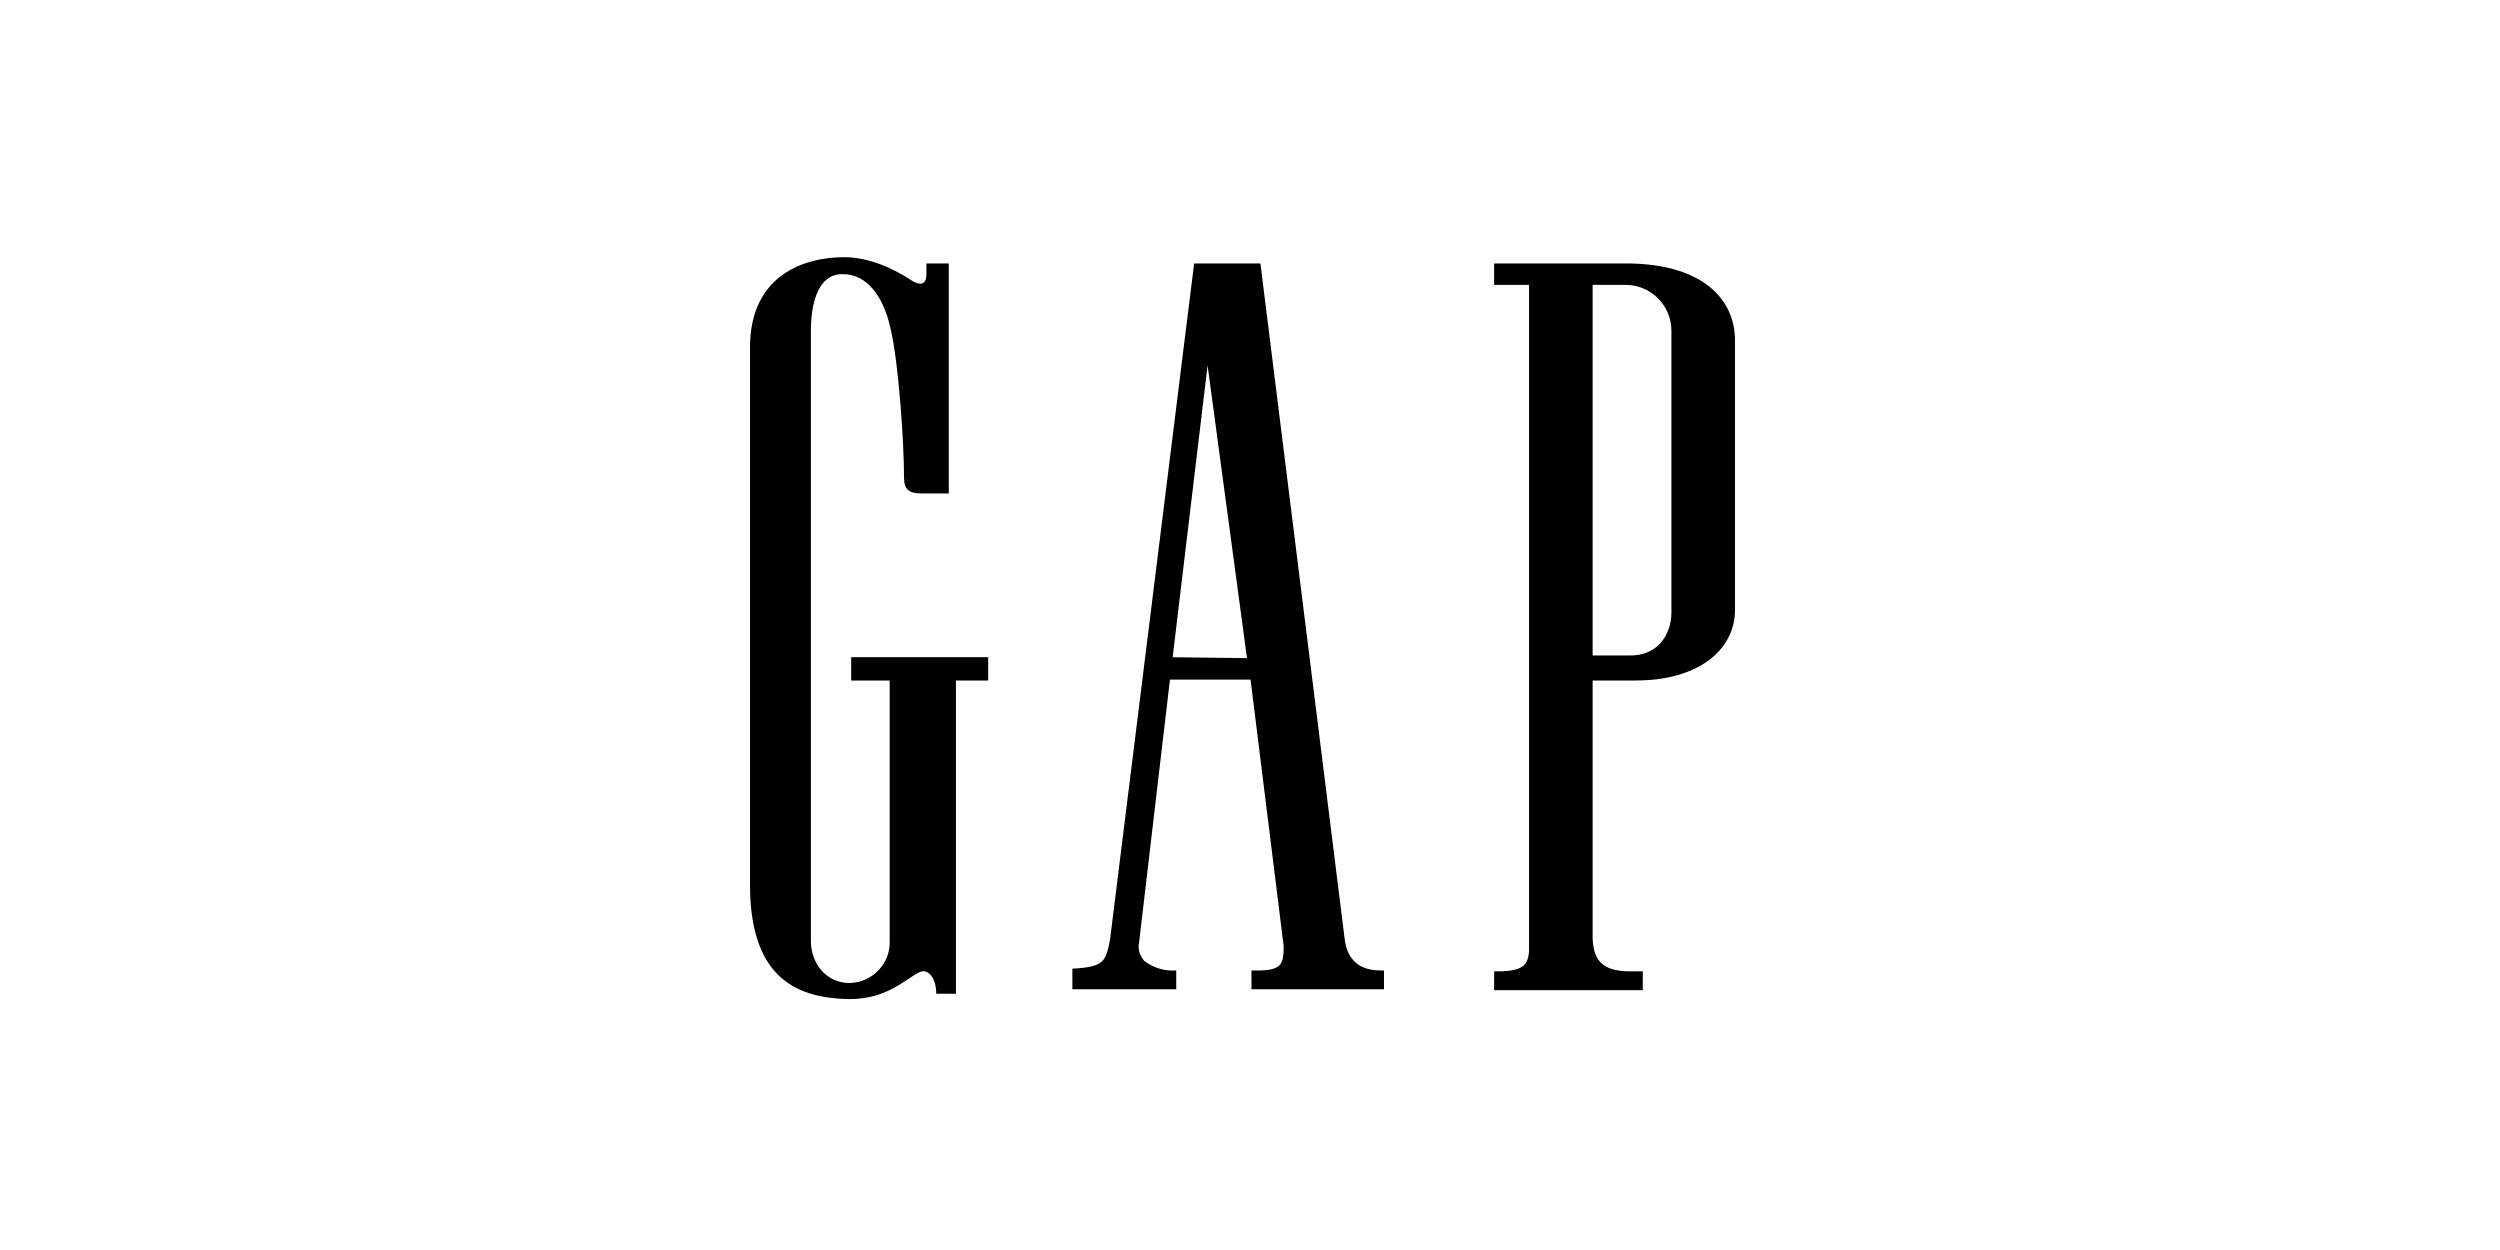 <svg width="120" height="60" viewBox="0 0 120 60" fill="none" xmlns="http://www.w3.org/2000/svg">
<g clip-path="url(#clip0_11337_9801)">
<path d="M78.036 12.645H71.718V13.675H73.394V45.637C73.351 46.325 73.093 46.582 72.062 46.625H71.718V47.528H78.853V46.625H78.122C76.919 46.582 76.489 46.11 76.446 45.036V32.664H78.509C81.518 32.664 83.28 31.203 83.28 29.27V16.339C83.28 14.406 81.776 12.645 78.036 12.645ZM80.228 22.525V29.399C80.228 30.473 79.541 31.504 78.208 31.461H76.446V13.675H78.036C79.24 13.675 80.228 14.664 80.228 15.866V15.909V22.525ZM40.857 32.664H42.705V45.165C42.748 46.239 41.889 47.141 40.814 47.184H40.771C39.696 47.184 38.923 46.282 38.923 45.165V15.823C38.923 15.007 39.095 13.117 40.47 13.16C41.588 13.16 42.404 14.191 42.748 15.78C43.135 17.413 43.393 21.236 43.393 22.912C43.393 23.47 43.608 23.685 44.209 23.685H45.542V12.645H44.467V13.16C44.467 13.719 44.124 13.675 43.823 13.504C42.791 12.816 41.631 12.344 40.513 12.344C38.665 12.344 36 13.16 36 16.683V42.587C36.043 47.098 38.407 47.914 40.771 47.957C42.576 47.957 43.436 47.012 44.124 46.668C44.596 46.453 44.94 47.012 44.94 47.699H45.886V32.664H47.433V31.547H40.857V32.664ZM56.287 31.547L57.964 17.542L59.855 31.59L56.287 31.547ZM64.54 45.036L60.5 12.645H57.319L53.279 45.122C53.064 46.153 53.021 46.411 51.474 46.496V46.711V47.485H56.459V46.582C55.901 46.625 55.342 46.453 54.912 46.11C54.74 45.895 54.654 45.68 54.654 45.422L56.158 32.621H60.027L61.617 45.422C61.617 46.239 61.531 46.539 60.543 46.582H60.07V47.485H66.431V46.582H66.259C65.013 46.582 64.626 45.809 64.54 45.036Z" fill="black"/>
</g>
<defs>
<clipPath id="clip0_11337_9801">
<rect width="47.28" height="36" fill="white" transform="translate(36 12)"/>
</clipPath>
</defs>
</svg>
